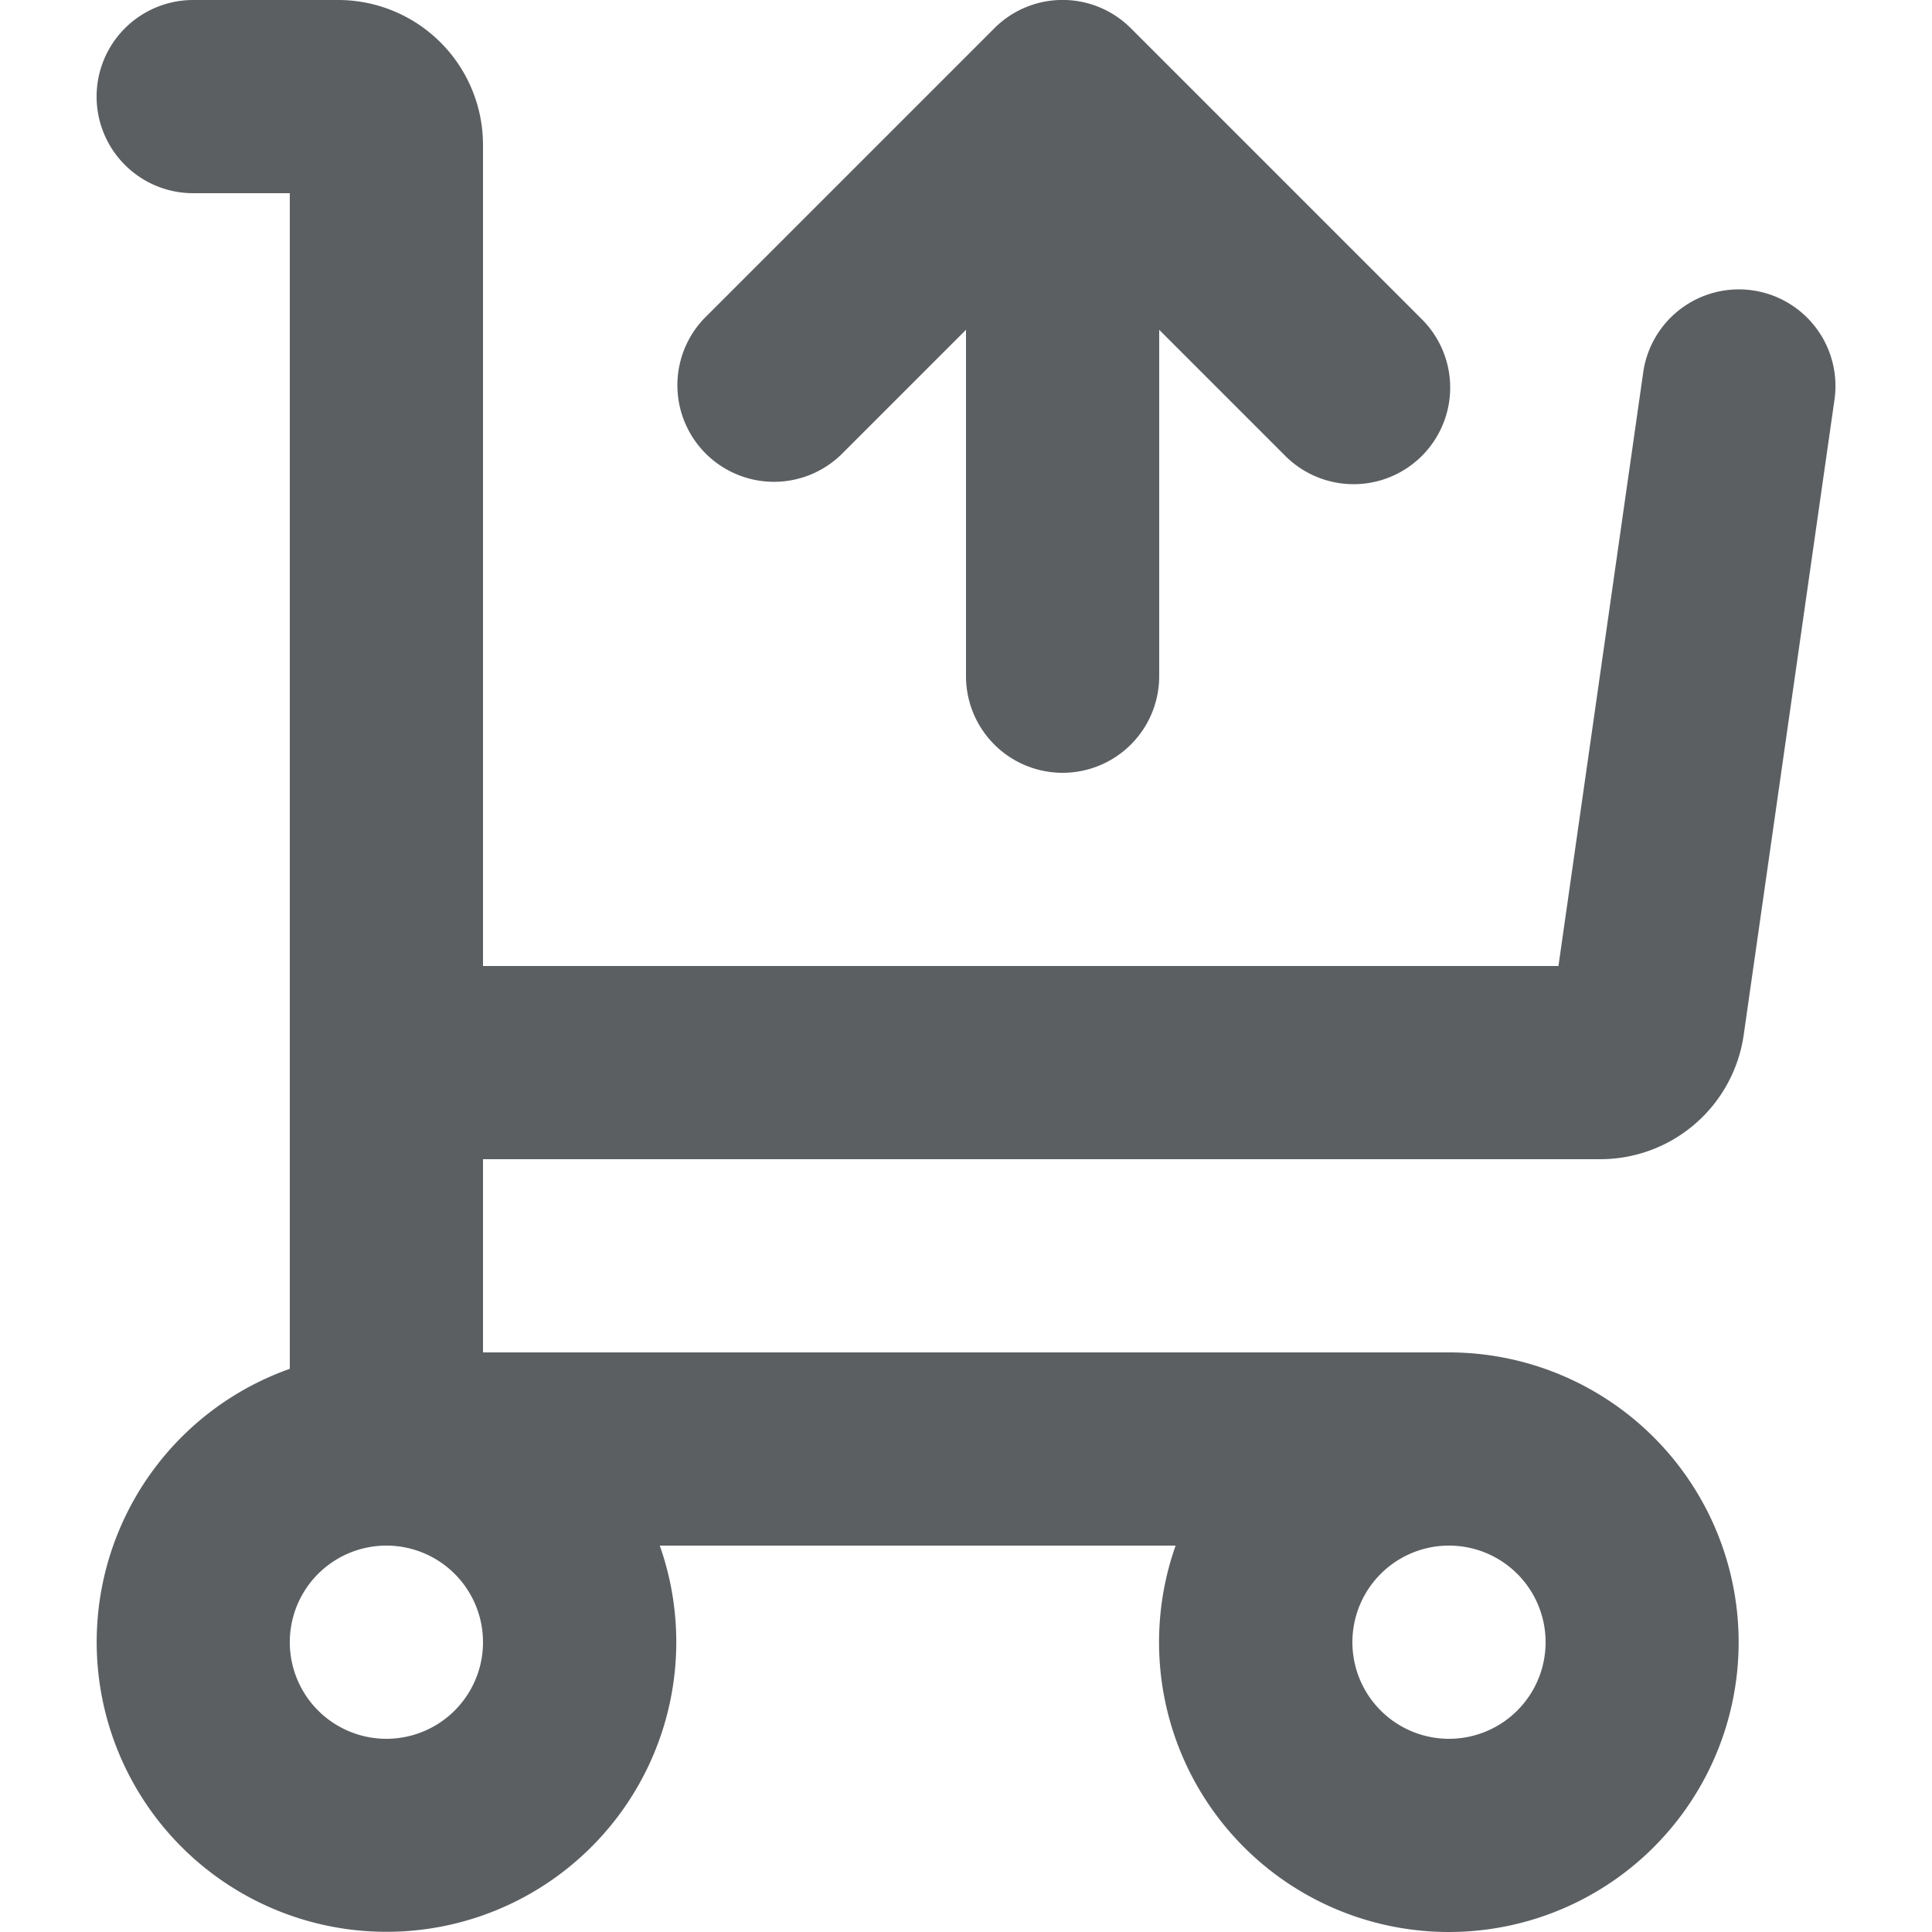 <?xml version="1.0" encoding="utf-8"?><!-- Скачано с сайта svg4.ru / Downloaded from svg4.ru -->
<svg width="800px" height="800px" viewBox="0 0 20 20" xmlns="http://www.w3.org/2000/svg"><path d="M10 3.414V7a1 1 0 102 0V3.414l1.293 1.293a1 1 0 101.414-1.414l-3-3a.998.998 0 00-1.414 0l-3 3a1 1 0 001.414 1.414L10 3.414z" fill="#5C5F62"/><path fill-rule="evenodd" d="M1 1a1 1 0 011-1h1.5A1.5 1.5 0 015 1.5V10h11.133l.877-6.141a1 1 0 111.98.282l-.939 6.571A1.5 1.5 0 0116.566 12H5v2h10a3 3 0 11-2.83 2H6.83A3 3 0 113 14.17V2H2a1 1 0 01-1-1zm13 16a1 1 0 112 0 1 1 0 01-2 0zM3 17a1 1 0 112 0 1 1 0 01-2 0z" fill="#5C5F62"/></svg>
